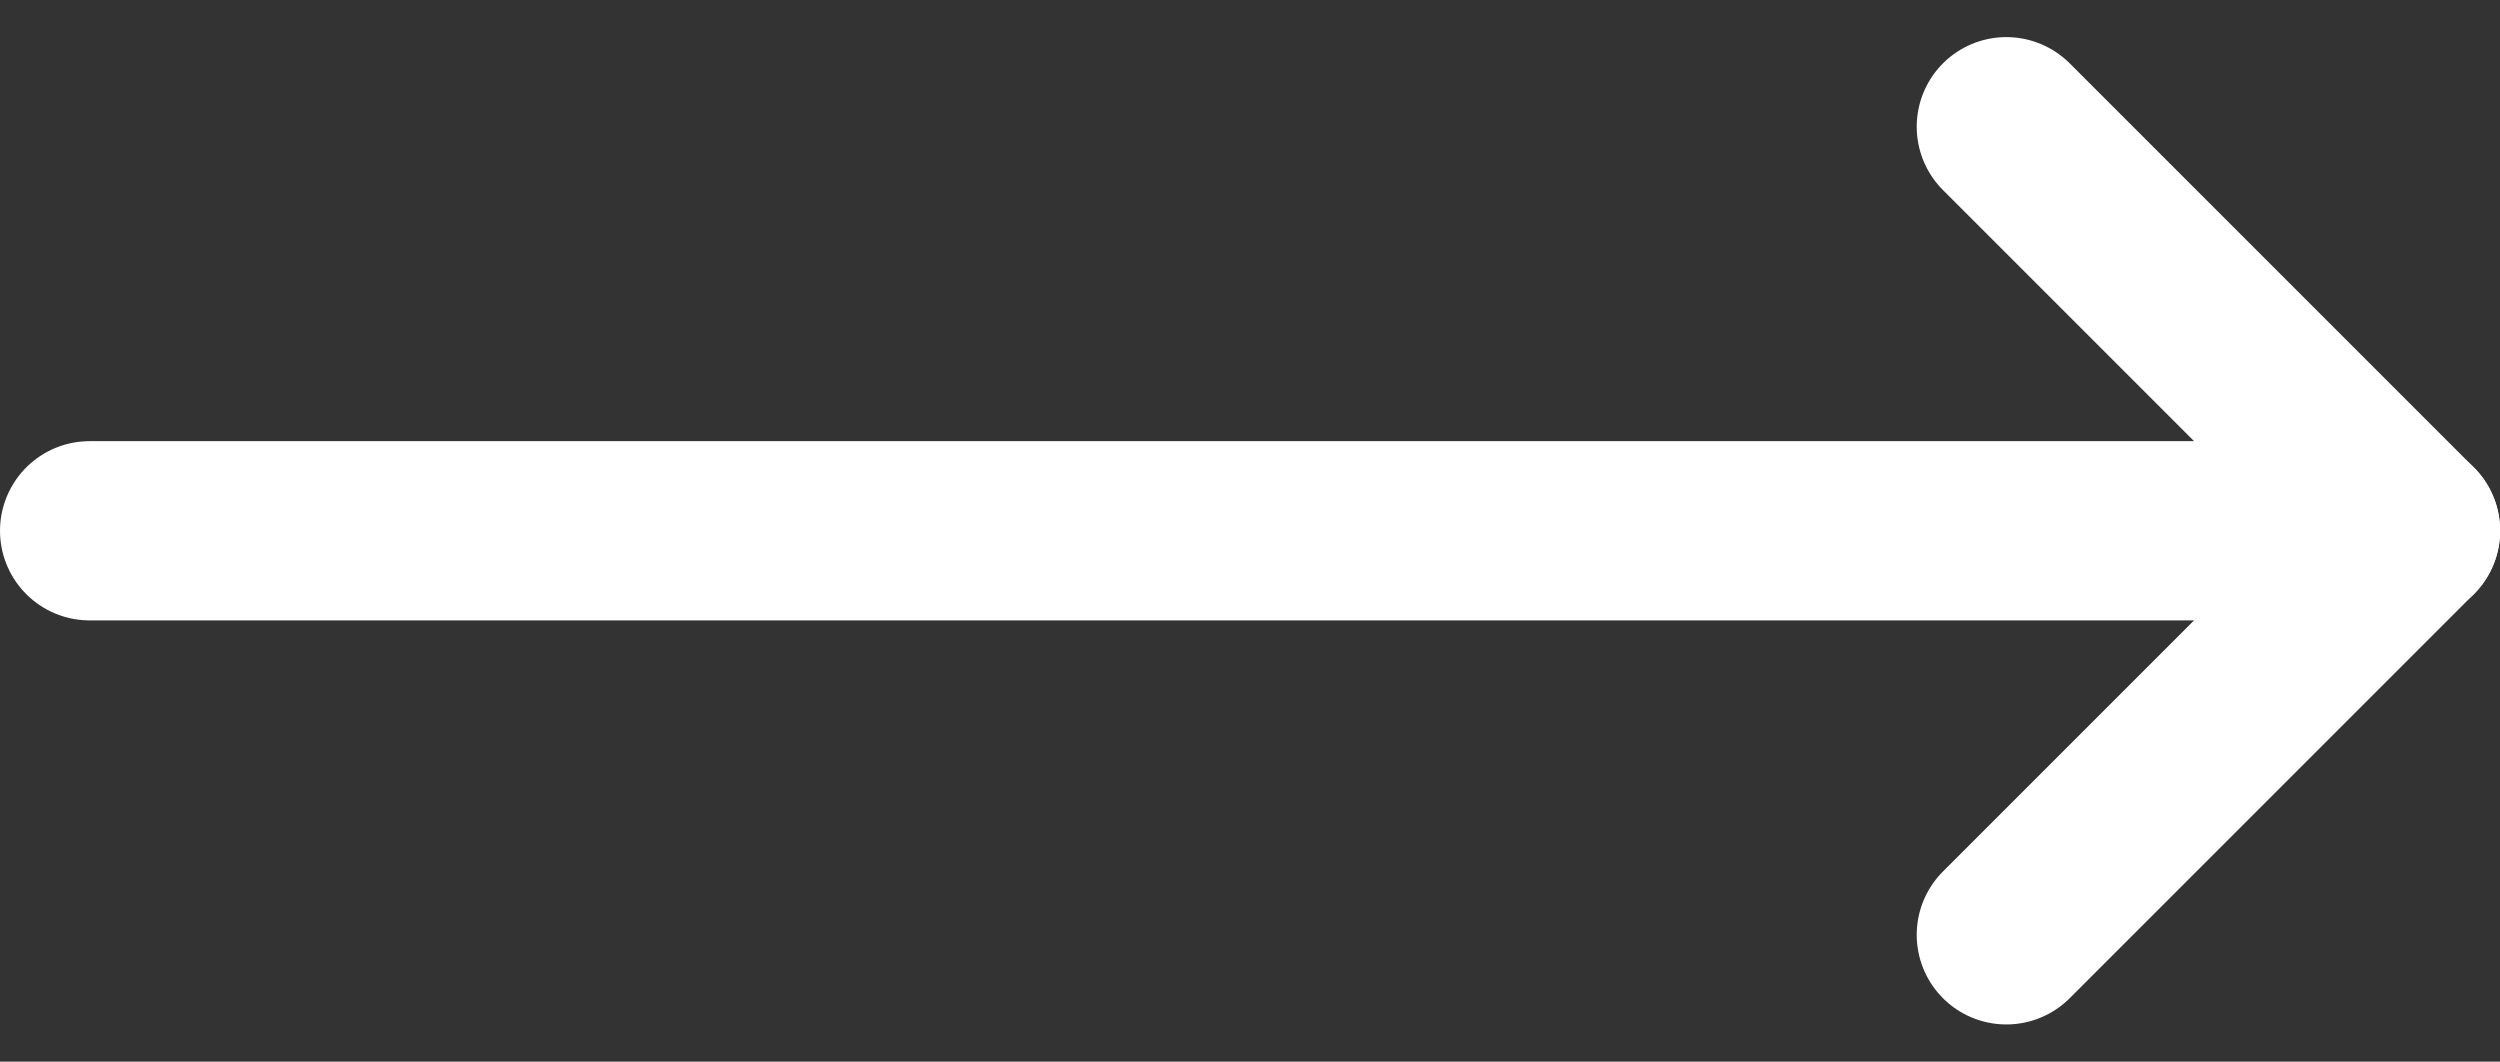 <svg xmlns="http://www.w3.org/2000/svg" width="27.898" height="11.847" viewBox="0 0 27.898 11.847">
  <rect x="0" y="0" width="27.898" height="11.847" fill="#333333" stroke="none"/>
  <g id="arrow-right" transform="translate(32.808 -6.086)">
    <path id="Path_6" data-name="Path 6" d="M7.5,18H33.4" transform="translate(-39.308 -5.991)" fill="none" stroke="#fff" stroke-linecap="round" stroke-linejoin="round" stroke-width="2"/>
    <path id="Path_7" data-name="Path 7" d="M18,7.5l4.509,4.509L18,16.518" transform="translate(-28.419)" fill="none" stroke="#fff" stroke-linecap="round" stroke-linejoin="round" stroke-width="2"/>
  </g>
</svg>
